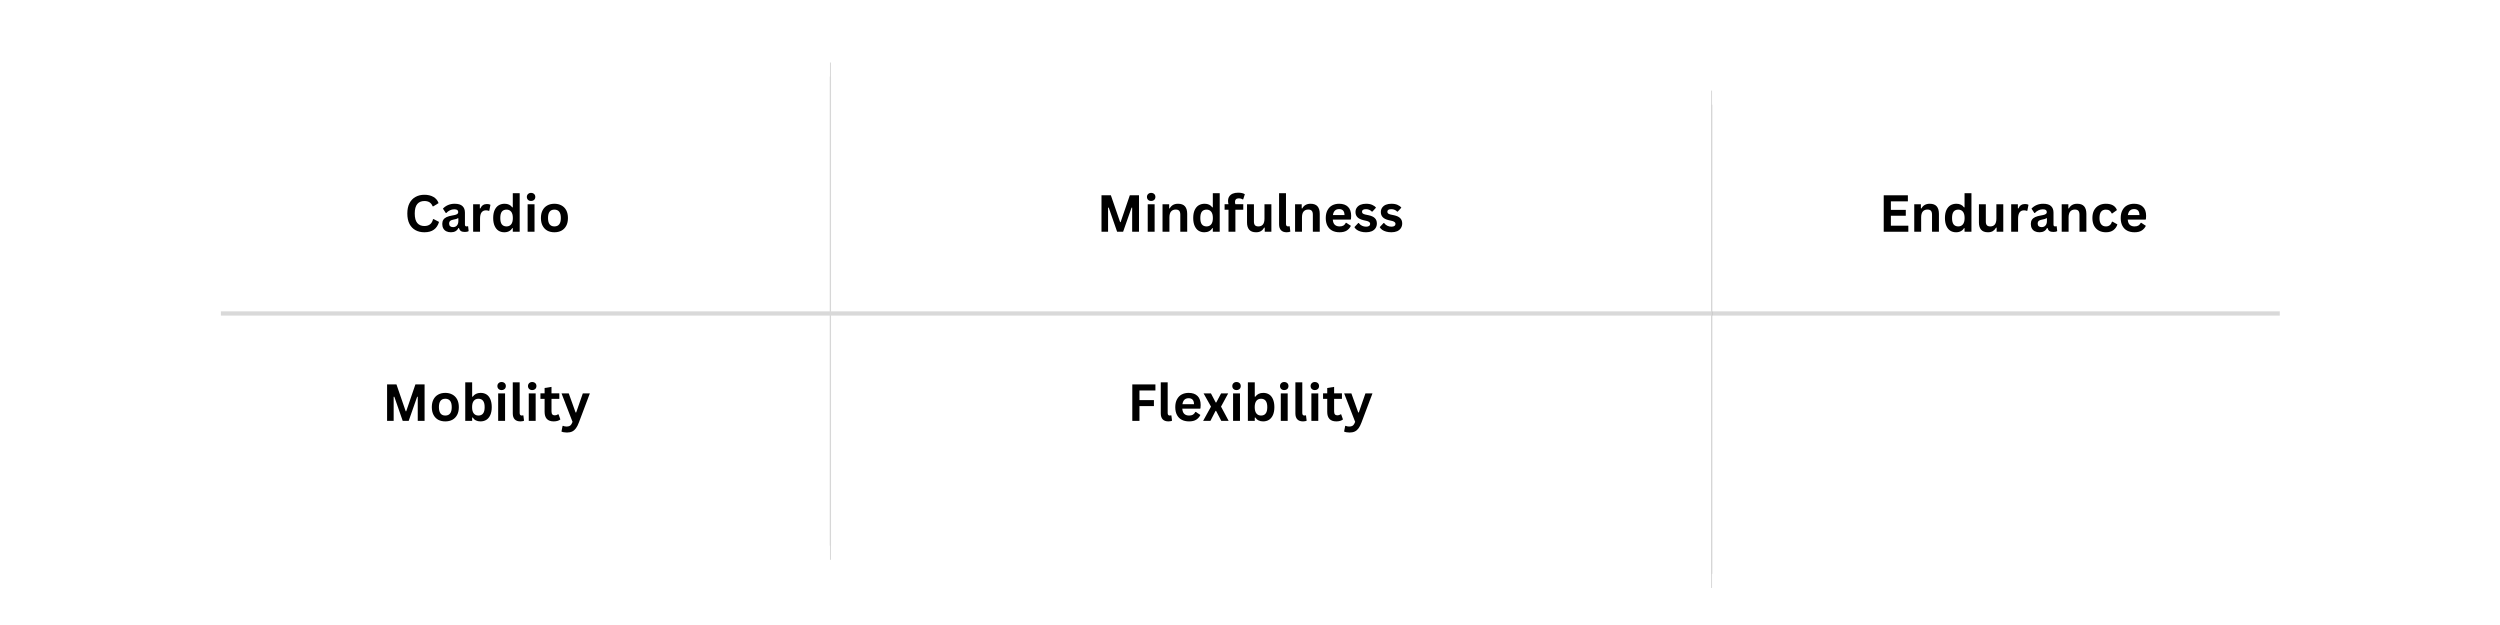 <svg xmlns="http://www.w3.org/2000/svg" xmlns:xlink="http://www.w3.org/1999/xlink" width="800" zoomAndPan="magnify" viewBox="0 0 600 150" height="200" preserveAspectRatio="xMidYMid meet" version="1.0"><defs><g/><clipPath id="4afcf129eb"><path d="M 199.191 18 L 199.441 18 L 199.441 131 L 199.191 131 Z M 199.191 18 " clip-rule="nonzero"/></clipPath><clipPath id="c6f369ea9a"><path d="M 199.191 15 L 199.438 15 L 199.438 134.359 L 199.191 134.359 Z M 199.191 15 " clip-rule="nonzero"/></clipPath><clipPath id="c2752934dd"><path d="M 62 75.188 L 539 75.188 L 539 75.281 L 62 75.281 Z M 62 75.188 " clip-rule="nonzero"/></clipPath><clipPath id="6d9303c072"><path d="M 53.016 74.719 L 547.148 74.719 L 547.148 75.746 L 53.016 75.746 Z M 53.016 74.719 " clip-rule="nonzero"/></clipPath><clipPath id="a4aa690a26"><path d="M 410.645 25 L 410.895 25 L 410.895 138 L 410.645 138 Z M 410.645 25 " clip-rule="nonzero"/></clipPath><clipPath id="5bf3bc4351"><path d="M 410.645 21.746 L 410.891 21.746 L 410.891 141.102 L 410.645 141.102 Z M 410.645 21.746 " clip-rule="nonzero"/></clipPath></defs><rect x="-60" width="720" fill="#ffffff" y="-15" height="180" fill-opacity="1"/><rect x="-60" width="720" fill="#ffffff" y="-15" height="180" fill-opacity="1"/><g clip-path="url(#4afcf129eb)"><path fill="#231f20" d="M 199.191 18.383 L 199.582 18.383 L 199.582 130.977 L 199.191 130.977 Z M 199.191 18.383 " fill-opacity="1" fill-rule="nonzero"/></g><g clip-path="url(#c6f369ea9a)"><path stroke-linecap="butt" transform="matrix(0.389, 0, 0, 0.389, 199.193, 15)" fill="none" stroke-linejoin="miter" d="M -0.003 -0 L -0.003 307.183 L 0.63 307.183 L 0.63 -0 L -0.003 -0 " stroke="#d9d9d9" stroke-width="38.581" stroke-opacity="1" stroke-miterlimit="4"/></g><g fill="#000000" fill-opacity="1"><g transform="translate(97.07, 55.62)"><g><path d="M 4.781 0.125 C 3.977 0.125 3.27 -0.039 2.656 -0.375 C 2.039 -0.707 1.555 -1.207 1.203 -1.875 C 0.859 -2.551 0.688 -3.383 0.688 -4.375 C 0.688 -5.352 0.859 -6.176 1.203 -6.844 C 1.555 -7.52 2.039 -8.023 2.656 -8.359 C 3.27 -8.703 3.977 -8.875 4.781 -8.875 C 5.625 -8.875 6.336 -8.707 6.922 -8.375 C 7.516 -8.051 7.938 -7.551 8.188 -6.875 L 6.922 -6.094 L 6.766 -6.109 C 6.578 -6.555 6.32 -6.879 6 -7.078 C 5.688 -7.273 5.281 -7.375 4.781 -7.375 C 4.051 -7.375 3.484 -7.133 3.078 -6.656 C 2.672 -6.176 2.469 -5.414 2.469 -4.375 C 2.469 -3.332 2.672 -2.57 3.078 -2.094 C 3.484 -1.613 4.051 -1.375 4.781 -1.375 C 5.914 -1.375 6.609 -1.926 6.859 -3.031 L 7.016 -3.031 L 8.297 -2.359 C 8.055 -1.535 7.645 -0.914 7.062 -0.5 C 6.488 -0.082 5.727 0.125 4.781 0.125 Z M 4.781 0.125 "/></g></g></g><g fill="#000000" fill-opacity="1"><g transform="translate(105.645, 55.62)"><g><path d="M 2.578 0.125 C 2.148 0.125 1.781 0.047 1.469 -0.109 C 1.156 -0.266 0.914 -0.492 0.75 -0.797 C 0.582 -1.098 0.5 -1.457 0.5 -1.875 C 0.5 -2.27 0.582 -2.598 0.75 -2.859 C 0.914 -3.129 1.176 -3.348 1.531 -3.516 C 1.883 -3.68 2.344 -3.812 2.906 -3.906 C 3.301 -3.969 3.598 -4.035 3.797 -4.109 C 4.004 -4.191 4.145 -4.281 4.219 -4.375 C 4.289 -4.469 4.328 -4.586 4.328 -4.734 C 4.328 -4.941 4.254 -5.102 4.109 -5.219 C 3.961 -5.332 3.719 -5.391 3.375 -5.391 C 3.008 -5.391 2.66 -5.305 2.328 -5.141 C 1.992 -4.984 1.707 -4.77 1.469 -4.5 L 1.344 -4.5 L 0.656 -5.547 C 0.988 -5.91 1.395 -6.195 1.875 -6.406 C 2.363 -6.613 2.891 -6.719 3.453 -6.719 C 4.328 -6.719 4.957 -6.531 5.344 -6.156 C 5.738 -5.789 5.938 -5.27 5.938 -4.594 L 5.938 -1.719 C 5.938 -1.426 6.066 -1.281 6.328 -1.281 C 6.43 -1.281 6.531 -1.297 6.625 -1.328 L 6.703 -1.312 L 6.828 -0.156 C 6.734 -0.094 6.602 -0.039 6.438 0 C 6.281 0.031 6.102 0.047 5.906 0.047 C 5.508 0.047 5.195 -0.023 4.969 -0.172 C 4.75 -0.328 4.594 -0.566 4.5 -0.891 L 4.375 -0.906 C 4.051 -0.219 3.453 0.125 2.578 0.125 Z M 3.094 -1.109 C 3.477 -1.109 3.785 -1.238 4.016 -1.5 C 4.242 -1.758 4.359 -2.117 4.359 -2.578 L 4.359 -3.234 L 4.25 -3.266 C 4.145 -3.18 4.008 -3.113 3.844 -3.062 C 3.688 -3.008 3.457 -2.957 3.156 -2.906 C 2.801 -2.844 2.539 -2.738 2.375 -2.594 C 2.219 -2.445 2.141 -2.242 2.141 -1.984 C 2.141 -1.703 2.223 -1.484 2.391 -1.328 C 2.566 -1.18 2.801 -1.109 3.094 -1.109 Z M 3.094 -1.109 "/></g></g></g><g fill="#000000" fill-opacity="1"><g transform="translate(112.599, 55.62)"><g><path d="M 0.953 0 L 0.953 -6.594 L 2.562 -6.594 L 2.562 -5.609 L 2.688 -5.594 C 2.844 -5.957 3.051 -6.223 3.312 -6.391 C 3.57 -6.566 3.891 -6.656 4.266 -6.656 C 4.641 -6.656 4.922 -6.594 5.109 -6.469 L 4.828 -5.031 L 4.703 -5.016 C 4.598 -5.055 4.492 -5.086 4.391 -5.109 C 4.297 -5.129 4.176 -5.141 4.031 -5.141 C 3.57 -5.141 3.219 -4.973 2.969 -4.641 C 2.727 -4.316 2.609 -3.801 2.609 -3.094 L 2.609 0 Z M 0.953 0 "/></g></g></g><g fill="#000000" fill-opacity="1"><g transform="translate(117.772, 55.62)"><g><path d="M 3.266 0.125 C 2.734 0.125 2.27 0 1.875 -0.25 C 1.477 -0.508 1.164 -0.895 0.938 -1.406 C 0.707 -1.914 0.594 -2.547 0.594 -3.297 C 0.594 -4.047 0.707 -4.676 0.938 -5.188 C 1.176 -5.707 1.5 -6.094 1.906 -6.344 C 2.32 -6.594 2.801 -6.719 3.344 -6.719 C 3.75 -6.719 4.102 -6.645 4.406 -6.5 C 4.707 -6.363 4.961 -6.145 5.172 -5.844 L 5.297 -5.875 L 5.297 -9.25 L 6.953 -9.25 L 6.953 0 L 5.297 0 L 5.297 -0.859 L 5.172 -0.875 C 4.992 -0.562 4.742 -0.316 4.422 -0.141 C 4.098 0.035 3.711 0.125 3.266 0.125 Z M 3.797 -1.281 C 4.266 -1.281 4.633 -1.445 4.906 -1.781 C 5.176 -2.113 5.312 -2.617 5.312 -3.297 C 5.312 -3.973 5.176 -4.477 4.906 -4.812 C 4.633 -5.145 4.266 -5.312 3.797 -5.312 C 3.305 -5.312 2.93 -5.148 2.672 -4.828 C 2.422 -4.504 2.297 -3.992 2.297 -3.297 C 2.297 -2.598 2.422 -2.086 2.672 -1.766 C 2.93 -1.441 3.305 -1.281 3.797 -1.281 Z M 3.797 -1.281 "/></g></g></g><g fill="#000000" fill-opacity="1"><g transform="translate(125.677, 55.62)"><g><path d="M 1.781 -7.391 C 1.477 -7.391 1.234 -7.477 1.047 -7.656 C 0.859 -7.844 0.766 -8.078 0.766 -8.359 C 0.766 -8.641 0.859 -8.867 1.047 -9.047 C 1.234 -9.234 1.477 -9.328 1.781 -9.328 C 1.977 -9.328 2.156 -9.285 2.312 -9.203 C 2.469 -9.117 2.586 -9.004 2.672 -8.859 C 2.754 -8.711 2.797 -8.547 2.797 -8.359 C 2.797 -8.172 2.754 -8.004 2.672 -7.859 C 2.586 -7.711 2.469 -7.598 2.312 -7.516 C 2.156 -7.43 1.977 -7.391 1.781 -7.391 Z M 0.953 0 L 0.953 -6.594 L 2.609 -6.594 L 2.609 0 Z M 0.953 0 "/></g></g></g><g fill="#000000" fill-opacity="1"><g transform="translate(129.228, 55.62)"><g><path d="M 3.828 0.125 C 3.18 0.125 2.613 -0.004 2.125 -0.266 C 1.645 -0.535 1.27 -0.926 1 -1.438 C 0.727 -1.945 0.594 -2.566 0.594 -3.297 C 0.594 -4.023 0.727 -4.645 1 -5.156 C 1.27 -5.664 1.645 -6.051 2.125 -6.312 C 2.613 -6.582 3.18 -6.719 3.828 -6.719 C 4.473 -6.719 5.039 -6.582 5.531 -6.312 C 6.02 -6.051 6.398 -5.664 6.672 -5.156 C 6.941 -4.645 7.078 -4.023 7.078 -3.297 C 7.078 -2.566 6.941 -1.945 6.672 -1.438 C 6.398 -0.926 6.02 -0.535 5.531 -0.266 C 5.039 -0.004 4.473 0.125 3.828 0.125 Z M 3.828 -1.281 C 4.859 -1.281 5.375 -1.953 5.375 -3.297 C 5.375 -3.992 5.238 -4.504 4.969 -4.828 C 4.707 -5.148 4.328 -5.312 3.828 -5.312 C 2.805 -5.312 2.297 -4.641 2.297 -3.297 C 2.297 -1.953 2.805 -1.281 3.828 -1.281 Z M 3.828 -1.281 "/></g></g></g><g fill="#000000" fill-opacity="1"><g transform="translate(91.759, 101.01)"><g><path d="M 2.719 0 L 1.141 0 L 1.141 -8.75 L 3.391 -8.75 L 5.609 -2.312 L 5.734 -2.312 L 7.938 -8.75 L 10.141 -8.75 L 10.141 0 L 8.5 0 L 8.5 -5.781 L 8.359 -5.797 L 6.328 0 L 4.891 0 L 2.875 -5.797 L 2.719 -5.781 Z M 2.719 0 "/></g></g></g><g fill="#000000" fill-opacity="1"><g transform="translate(103.043, 101.01)"><g><path d="M 3.828 0.125 C 3.18 0.125 2.613 -0.004 2.125 -0.266 C 1.645 -0.535 1.27 -0.926 1 -1.438 C 0.727 -1.945 0.594 -2.566 0.594 -3.297 C 0.594 -4.023 0.727 -4.645 1 -5.156 C 1.27 -5.664 1.645 -6.051 2.125 -6.312 C 2.613 -6.582 3.18 -6.719 3.828 -6.719 C 4.473 -6.719 5.039 -6.582 5.531 -6.312 C 6.02 -6.051 6.398 -5.664 6.672 -5.156 C 6.941 -4.645 7.078 -4.023 7.078 -3.297 C 7.078 -2.566 6.941 -1.945 6.672 -1.438 C 6.398 -0.926 6.02 -0.535 5.531 -0.266 C 5.039 -0.004 4.473 0.125 3.828 0.125 Z M 3.828 -1.281 C 4.859 -1.281 5.375 -1.953 5.375 -3.297 C 5.375 -3.992 5.238 -4.504 4.969 -4.828 C 4.707 -5.148 4.328 -5.312 3.828 -5.312 C 2.805 -5.312 2.297 -4.641 2.297 -3.297 C 2.297 -1.953 2.805 -1.281 3.828 -1.281 Z M 3.828 -1.281 "/></g></g></g><g fill="#000000" fill-opacity="1"><g transform="translate(110.708, 101.01)"><g><path d="M 4.609 0.125 C 3.766 0.125 3.141 -0.188 2.734 -0.812 L 2.609 -0.797 L 2.609 0 L 0.953 0 L 0.953 -9.25 L 2.609 -9.25 L 2.609 -5.812 L 2.734 -5.797 C 2.961 -6.109 3.227 -6.336 3.531 -6.484 C 3.844 -6.641 4.211 -6.719 4.641 -6.719 C 5.18 -6.719 5.648 -6.594 6.047 -6.344 C 6.441 -6.094 6.75 -5.711 6.969 -5.203 C 7.195 -4.691 7.312 -4.055 7.312 -3.297 C 7.312 -2.547 7.195 -1.914 6.969 -1.406 C 6.738 -0.895 6.422 -0.508 6.016 -0.25 C 5.609 0 5.141 0.125 4.609 0.125 Z M 4.109 -1.281 C 4.598 -1.281 4.969 -1.441 5.219 -1.766 C 5.477 -2.086 5.609 -2.598 5.609 -3.297 C 5.609 -3.992 5.477 -4.504 5.219 -4.828 C 4.969 -5.148 4.598 -5.312 4.109 -5.312 C 3.641 -5.312 3.27 -5.145 3 -4.812 C 2.727 -4.477 2.594 -3.973 2.594 -3.297 C 2.594 -2.617 2.727 -2.113 3 -1.781 C 3.27 -1.445 3.641 -1.281 4.109 -1.281 Z M 4.109 -1.281 "/></g></g></g><g fill="#000000" fill-opacity="1"><g transform="translate(118.607, 101.01)"><g><path d="M 1.781 -7.391 C 1.477 -7.391 1.234 -7.477 1.047 -7.656 C 0.859 -7.844 0.766 -8.078 0.766 -8.359 C 0.766 -8.641 0.859 -8.867 1.047 -9.047 C 1.234 -9.234 1.477 -9.328 1.781 -9.328 C 1.977 -9.328 2.156 -9.285 2.312 -9.203 C 2.469 -9.117 2.586 -9.004 2.672 -8.859 C 2.754 -8.711 2.797 -8.547 2.797 -8.359 C 2.797 -8.172 2.754 -8.004 2.672 -7.859 C 2.586 -7.711 2.469 -7.598 2.312 -7.516 C 2.156 -7.43 1.977 -7.391 1.781 -7.391 Z M 0.953 0 L 0.953 -6.594 L 2.609 -6.594 L 2.609 0 Z M 0.953 0 "/></g></g></g><g fill="#000000" fill-opacity="1"><g transform="translate(122.159, 101.01)"><g><path d="M 2.734 0.125 C 2.141 0.125 1.688 -0.035 1.375 -0.359 C 1.062 -0.68 0.906 -1.164 0.906 -1.812 L 0.906 -9.25 L 2.562 -9.25 L 2.562 -1.891 C 2.562 -1.484 2.727 -1.281 3.062 -1.281 C 3.164 -1.281 3.27 -1.297 3.375 -1.328 L 3.453 -1.297 L 3.609 -0.031 C 3.516 0.02 3.391 0.055 3.234 0.078 C 3.086 0.109 2.922 0.125 2.734 0.125 Z M 2.734 0.125 "/></g></g></g><g fill="#000000" fill-opacity="1"><g transform="translate(125.95, 101.01)"><g><path d="M 1.781 -7.391 C 1.477 -7.391 1.234 -7.477 1.047 -7.656 C 0.859 -7.844 0.766 -8.078 0.766 -8.359 C 0.766 -8.641 0.859 -8.867 1.047 -9.047 C 1.234 -9.234 1.477 -9.328 1.781 -9.328 C 1.977 -9.328 2.156 -9.285 2.312 -9.203 C 2.469 -9.117 2.586 -9.004 2.672 -8.859 C 2.754 -8.711 2.797 -8.547 2.797 -8.359 C 2.797 -8.172 2.754 -8.004 2.672 -7.859 C 2.586 -7.711 2.469 -7.598 2.312 -7.516 C 2.156 -7.43 1.977 -7.391 1.781 -7.391 Z M 0.953 0 L 0.953 -6.594 L 2.609 -6.594 L 2.609 0 Z M 0.953 0 "/></g></g></g><g fill="#000000" fill-opacity="1"><g transform="translate(129.502, 101.01)"><g><path d="M 4.547 -1.578 L 4.984 -0.344 C 4.805 -0.195 4.582 -0.082 4.312 0 C 4.039 0.082 3.734 0.125 3.391 0.125 C 2.672 0.125 2.125 -0.066 1.75 -0.453 C 1.383 -0.848 1.203 -1.414 1.203 -2.156 L 1.203 -5.281 L 0.203 -5.281 L 0.203 -6.609 L 1.203 -6.609 L 1.203 -7.891 L 2.859 -8.156 L 2.859 -6.609 L 4.734 -6.609 L 4.734 -5.281 L 2.859 -5.281 L 2.859 -2.266 C 2.859 -1.941 2.926 -1.703 3.062 -1.547 C 3.195 -1.398 3.395 -1.328 3.656 -1.328 C 3.945 -1.328 4.203 -1.41 4.422 -1.578 Z M 4.547 -1.578 "/></g></g></g><g fill="#000000" fill-opacity="1"><g transform="translate(134.626, 101.01)"><g><path d="M 1.453 2.797 C 1.172 2.797 0.914 2.773 0.688 2.734 C 0.457 2.691 0.27 2.633 0.125 2.562 L 0.391 1.219 L 0.5 1.188 C 0.602 1.238 0.727 1.281 0.875 1.312 C 1.02 1.344 1.172 1.359 1.328 1.359 C 1.598 1.359 1.82 1.32 2 1.25 C 2.176 1.188 2.32 1.07 2.438 0.906 C 2.562 0.738 2.676 0.516 2.781 0.234 L 0.141 -6.594 L 1.875 -6.594 L 3.516 -2.016 L 3.656 -2.016 L 5.25 -6.594 L 6.938 -6.594 L 4.297 0.406 C 4.086 0.977 3.852 1.438 3.594 1.781 C 3.344 2.125 3.047 2.379 2.703 2.547 C 2.359 2.711 1.941 2.797 1.453 2.797 Z M 1.453 2.797 "/></g></g></g><g fill="#000000" fill-opacity="1"><g transform="translate(263.218, 55.62)"><g><path d="M 2.719 0 L 1.141 0 L 1.141 -8.75 L 3.391 -8.75 L 5.609 -2.312 L 5.734 -2.312 L 7.938 -8.75 L 10.141 -8.75 L 10.141 0 L 8.5 0 L 8.5 -5.781 L 8.359 -5.797 L 6.328 0 L 4.891 0 L 2.875 -5.797 L 2.719 -5.781 Z M 2.719 0 "/></g></g></g><g fill="#000000" fill-opacity="1"><g transform="translate(274.501, 55.62)"><g><path d="M 1.781 -7.391 C 1.477 -7.391 1.234 -7.477 1.047 -7.656 C 0.859 -7.844 0.766 -8.078 0.766 -8.359 C 0.766 -8.641 0.859 -8.867 1.047 -9.047 C 1.234 -9.234 1.477 -9.328 1.781 -9.328 C 1.977 -9.328 2.156 -9.285 2.312 -9.203 C 2.469 -9.117 2.586 -9.004 2.672 -8.859 C 2.754 -8.711 2.797 -8.547 2.797 -8.359 C 2.797 -8.172 2.754 -8.004 2.672 -7.859 C 2.586 -7.711 2.469 -7.598 2.312 -7.516 C 2.156 -7.43 1.977 -7.391 1.781 -7.391 Z M 0.953 0 L 0.953 -6.594 L 2.609 -6.594 L 2.609 0 Z M 0.953 0 "/></g></g></g><g fill="#000000" fill-opacity="1"><g transform="translate(278.053, 55.62)"><g><path d="M 0.953 0 L 0.953 -6.594 L 2.547 -6.594 L 2.547 -5.625 L 2.672 -5.594 C 3.078 -6.344 3.742 -6.719 4.672 -6.719 C 5.43 -6.719 5.988 -6.508 6.344 -6.094 C 6.695 -5.688 6.875 -5.082 6.875 -4.281 L 6.875 0 L 5.219 0 L 5.219 -4.078 C 5.219 -4.523 5.129 -4.844 4.953 -5.031 C 4.785 -5.227 4.504 -5.328 4.109 -5.328 C 3.641 -5.328 3.27 -5.172 3 -4.859 C 2.738 -4.555 2.609 -4.078 2.609 -3.422 L 2.609 0 Z M 0.953 0 "/></g></g></g><g fill="#000000" fill-opacity="1"><g transform="translate(285.779, 55.62)"><g><path d="M 3.266 0.125 C 2.734 0.125 2.27 0 1.875 -0.25 C 1.477 -0.508 1.164 -0.895 0.938 -1.406 C 0.707 -1.914 0.594 -2.547 0.594 -3.297 C 0.594 -4.047 0.707 -4.676 0.938 -5.188 C 1.176 -5.707 1.5 -6.094 1.906 -6.344 C 2.32 -6.594 2.801 -6.719 3.344 -6.719 C 3.75 -6.719 4.102 -6.645 4.406 -6.5 C 4.707 -6.363 4.961 -6.145 5.172 -5.844 L 5.297 -5.875 L 5.297 -9.25 L 6.953 -9.25 L 6.953 0 L 5.297 0 L 5.297 -0.859 L 5.172 -0.875 C 4.992 -0.562 4.742 -0.316 4.422 -0.141 C 4.098 0.035 3.711 0.125 3.266 0.125 Z M 3.797 -1.281 C 4.266 -1.281 4.633 -1.445 4.906 -1.781 C 5.176 -2.113 5.312 -2.617 5.312 -3.297 C 5.312 -3.973 5.176 -4.477 4.906 -4.812 C 4.633 -5.145 4.266 -5.312 3.797 -5.312 C 3.305 -5.312 2.93 -5.148 2.672 -4.828 C 2.422 -4.504 2.297 -3.992 2.297 -3.297 C 2.297 -2.598 2.422 -2.086 2.672 -1.766 C 2.93 -1.441 3.305 -1.281 3.797 -1.281 Z M 3.797 -1.281 "/></g></g></g><g fill="#000000" fill-opacity="1"><g transform="translate(293.683, 55.62)"><g><path d="M 1.156 0 L 1.156 -5.281 L 0.219 -5.281 L 0.219 -6.609 L 1.156 -6.609 C 1.082 -6.879 1.047 -7.141 1.047 -7.391 C 1.047 -7.805 1.141 -8.16 1.328 -8.453 C 1.523 -8.754 1.801 -8.984 2.156 -9.141 C 2.52 -9.297 2.953 -9.375 3.453 -9.375 C 4.18 -9.375 4.723 -9.25 5.078 -9 L 4.688 -7.781 L 4.562 -7.75 C 4.312 -7.926 3.992 -8.016 3.609 -8.016 C 3.316 -8.016 3.094 -7.941 2.938 -7.797 C 2.789 -7.648 2.719 -7.453 2.719 -7.203 C 2.719 -7.098 2.723 -7 2.734 -6.906 C 2.742 -6.812 2.77 -6.711 2.812 -6.609 L 4.703 -6.609 L 4.703 -5.281 L 2.812 -5.281 L 2.812 0 Z M 1.156 0 "/></g></g></g><g fill="#000000" fill-opacity="1"><g transform="translate(298.443, 55.62)"><g><path d="M 3.016 0.125 C 2.273 0.125 1.727 -0.078 1.375 -0.484 C 1.02 -0.891 0.844 -1.469 0.844 -2.219 L 0.844 -6.594 L 2.5 -6.594 L 2.5 -2.438 C 2.5 -2.031 2.586 -1.734 2.766 -1.547 C 2.941 -1.367 3.211 -1.281 3.578 -1.281 C 4.035 -1.281 4.391 -1.426 4.641 -1.719 C 4.898 -2.02 5.031 -2.492 5.031 -3.141 L 5.031 -6.594 L 6.688 -6.594 L 6.688 0 L 5.094 0 L 5.094 -0.969 L 4.969 -1 C 4.75 -0.625 4.488 -0.344 4.188 -0.156 C 3.883 0.031 3.492 0.125 3.016 0.125 Z M 3.016 0.125 "/></g></g></g><g fill="#000000" fill-opacity="1"><g transform="translate(306.073, 55.62)"><g><path d="M 2.734 0.125 C 2.141 0.125 1.688 -0.035 1.375 -0.359 C 1.062 -0.68 0.906 -1.164 0.906 -1.812 L 0.906 -9.25 L 2.562 -9.25 L 2.562 -1.891 C 2.562 -1.484 2.727 -1.281 3.062 -1.281 C 3.164 -1.281 3.27 -1.297 3.375 -1.328 L 3.453 -1.297 L 3.609 -0.031 C 3.516 0.02 3.391 0.055 3.234 0.078 C 3.086 0.109 2.922 0.125 2.734 0.125 Z M 2.734 0.125 "/></g></g></g><g fill="#000000" fill-opacity="1"><g transform="translate(309.864, 55.62)"><g><path d="M 0.953 0 L 0.953 -6.594 L 2.547 -6.594 L 2.547 -5.625 L 2.672 -5.594 C 3.078 -6.344 3.742 -6.719 4.672 -6.719 C 5.43 -6.719 5.988 -6.508 6.344 -6.094 C 6.695 -5.688 6.875 -5.082 6.875 -4.281 L 6.875 0 L 5.219 0 L 5.219 -4.078 C 5.219 -4.523 5.129 -4.844 4.953 -5.031 C 4.785 -5.227 4.504 -5.328 4.109 -5.328 C 3.641 -5.328 3.27 -5.172 3 -4.859 C 2.738 -4.555 2.609 -4.078 2.609 -3.422 L 2.609 0 Z M 0.953 0 "/></g></g></g><g fill="#000000" fill-opacity="1"><g transform="translate(317.59, 55.62)"><g><path d="M 6.516 -2.922 L 2.281 -2.922 C 2.32 -2.348 2.484 -1.93 2.766 -1.672 C 3.047 -1.41 3.426 -1.281 3.906 -1.281 C 4.289 -1.281 4.598 -1.348 4.828 -1.484 C 5.066 -1.629 5.258 -1.848 5.406 -2.141 L 5.531 -2.141 L 6.625 -1.422 C 6.406 -0.961 6.078 -0.586 5.641 -0.297 C 5.211 -0.016 4.633 0.125 3.906 0.125 C 3.227 0.125 2.641 -0.004 2.141 -0.266 C 1.648 -0.523 1.27 -0.91 1 -1.422 C 0.727 -1.93 0.594 -2.555 0.594 -3.297 C 0.594 -4.047 0.734 -4.676 1.016 -5.188 C 1.297 -5.707 1.676 -6.094 2.156 -6.344 C 2.645 -6.594 3.191 -6.719 3.797 -6.719 C 4.723 -6.719 5.438 -6.469 5.938 -5.969 C 6.438 -5.477 6.688 -4.754 6.688 -3.797 C 6.688 -3.453 6.672 -3.188 6.641 -3 Z M 5.094 -4 C 5.082 -4.5 4.969 -4.863 4.75 -5.094 C 4.531 -5.32 4.211 -5.438 3.797 -5.438 C 2.953 -5.438 2.457 -4.957 2.312 -4 Z M 5.094 -4 "/></g></g></g><g fill="#000000" fill-opacity="1"><g transform="translate(324.759, 55.62)"><g><path d="M 3.094 0.125 C 2.633 0.125 2.219 0.07 1.844 -0.031 C 1.469 -0.133 1.145 -0.281 0.875 -0.469 C 0.613 -0.656 0.422 -0.867 0.297 -1.109 L 1.219 -2.094 L 1.344 -2.094 C 1.562 -1.801 1.82 -1.582 2.125 -1.438 C 2.426 -1.289 2.75 -1.219 3.094 -1.219 C 3.414 -1.219 3.66 -1.273 3.828 -1.391 C 3.992 -1.504 4.078 -1.672 4.078 -1.891 C 4.078 -2.055 4.016 -2.191 3.891 -2.297 C 3.773 -2.41 3.586 -2.504 3.328 -2.578 L 2.453 -2.781 C 1.797 -2.938 1.316 -3.176 1.016 -3.5 C 0.711 -3.82 0.562 -4.227 0.562 -4.719 C 0.562 -5.125 0.664 -5.477 0.875 -5.781 C 1.094 -6.094 1.391 -6.328 1.766 -6.484 C 2.148 -6.641 2.594 -6.719 3.094 -6.719 C 3.688 -6.719 4.176 -6.629 4.562 -6.453 C 4.957 -6.285 5.266 -6.062 5.484 -5.781 L 4.609 -4.828 L 4.484 -4.828 C 4.305 -5.023 4.098 -5.172 3.859 -5.266 C 3.629 -5.367 3.375 -5.422 3.094 -5.422 C 2.445 -5.422 2.125 -5.219 2.125 -4.812 C 2.125 -4.633 2.18 -4.492 2.297 -4.391 C 2.422 -4.285 2.633 -4.195 2.938 -4.125 L 3.75 -3.953 C 4.426 -3.805 4.914 -3.57 5.219 -3.25 C 5.531 -2.938 5.688 -2.516 5.688 -1.984 C 5.688 -1.566 5.582 -1.195 5.375 -0.875 C 5.164 -0.551 4.863 -0.301 4.469 -0.125 C 4.082 0.039 3.625 0.125 3.094 0.125 Z M 3.094 0.125 "/></g></g></g><g fill="#000000" fill-opacity="1"><g transform="translate(330.84, 55.62)"><g><path d="M 3.094 0.125 C 2.633 0.125 2.219 0.07 1.844 -0.031 C 1.469 -0.133 1.145 -0.281 0.875 -0.469 C 0.613 -0.656 0.422 -0.867 0.297 -1.109 L 1.219 -2.094 L 1.344 -2.094 C 1.562 -1.801 1.82 -1.582 2.125 -1.438 C 2.426 -1.289 2.75 -1.219 3.094 -1.219 C 3.414 -1.219 3.66 -1.273 3.828 -1.391 C 3.992 -1.504 4.078 -1.672 4.078 -1.891 C 4.078 -2.055 4.016 -2.191 3.891 -2.297 C 3.773 -2.41 3.586 -2.504 3.328 -2.578 L 2.453 -2.781 C 1.797 -2.938 1.316 -3.176 1.016 -3.5 C 0.711 -3.82 0.562 -4.227 0.562 -4.719 C 0.562 -5.125 0.664 -5.477 0.875 -5.781 C 1.094 -6.094 1.391 -6.328 1.766 -6.484 C 2.148 -6.641 2.594 -6.719 3.094 -6.719 C 3.688 -6.719 4.176 -6.629 4.562 -6.453 C 4.957 -6.285 5.266 -6.062 5.484 -5.781 L 4.609 -4.828 L 4.484 -4.828 C 4.305 -5.023 4.098 -5.172 3.859 -5.266 C 3.629 -5.367 3.375 -5.422 3.094 -5.422 C 2.445 -5.422 2.125 -5.219 2.125 -4.812 C 2.125 -4.633 2.18 -4.492 2.297 -4.391 C 2.422 -4.285 2.633 -4.195 2.938 -4.125 L 3.75 -3.953 C 4.426 -3.805 4.914 -3.57 5.219 -3.25 C 5.531 -2.938 5.688 -2.516 5.688 -1.984 C 5.688 -1.566 5.582 -1.195 5.375 -0.875 C 5.164 -0.551 4.863 -0.301 4.469 -0.125 C 4.082 0.039 3.625 0.125 3.094 0.125 Z M 3.094 0.125 "/></g></g></g><g fill="#000000" fill-opacity="1"><g transform="translate(270.612, 101.01)"><g><path d="M 6.688 -8.75 L 6.688 -7.297 L 2.859 -7.297 L 2.859 -4.984 L 6.328 -4.984 L 6.328 -3.547 L 2.859 -3.547 L 2.859 0 L 1.141 0 L 1.141 -8.75 Z M 6.688 -8.75 "/></g></g></g><g fill="#000000" fill-opacity="1"><g transform="translate(277.68, 101.01)"><g><path d="M 2.734 0.125 C 2.141 0.125 1.688 -0.035 1.375 -0.359 C 1.062 -0.68 0.906 -1.164 0.906 -1.812 L 0.906 -9.25 L 2.562 -9.25 L 2.562 -1.891 C 2.562 -1.484 2.727 -1.281 3.062 -1.281 C 3.164 -1.281 3.27 -1.297 3.375 -1.328 L 3.453 -1.297 L 3.609 -0.031 C 3.516 0.02 3.391 0.055 3.234 0.078 C 3.086 0.109 2.922 0.125 2.734 0.125 Z M 2.734 0.125 "/></g></g></g><g fill="#000000" fill-opacity="1"><g transform="translate(281.471, 101.01)"><g><path d="M 6.516 -2.922 L 2.281 -2.922 C 2.32 -2.348 2.484 -1.93 2.766 -1.672 C 3.047 -1.41 3.426 -1.281 3.906 -1.281 C 4.289 -1.281 4.598 -1.348 4.828 -1.484 C 5.066 -1.629 5.258 -1.848 5.406 -2.141 L 5.531 -2.141 L 6.625 -1.422 C 6.406 -0.961 6.078 -0.586 5.641 -0.297 C 5.211 -0.016 4.633 0.125 3.906 0.125 C 3.227 0.125 2.641 -0.004 2.141 -0.266 C 1.648 -0.523 1.27 -0.91 1 -1.422 C 0.727 -1.93 0.594 -2.555 0.594 -3.297 C 0.594 -4.047 0.734 -4.676 1.016 -5.188 C 1.297 -5.707 1.676 -6.094 2.156 -6.344 C 2.645 -6.594 3.191 -6.719 3.797 -6.719 C 4.723 -6.719 5.438 -6.469 5.938 -5.969 C 6.438 -5.477 6.688 -4.754 6.688 -3.797 C 6.688 -3.453 6.672 -3.188 6.641 -3 Z M 5.094 -4 C 5.082 -4.5 4.969 -4.863 4.75 -5.094 C 4.531 -5.32 4.211 -5.438 3.797 -5.438 C 2.953 -5.438 2.457 -4.957 2.312 -4 Z M 5.094 -4 "/></g></g></g><g fill="#000000" fill-opacity="1"><g transform="translate(288.641, 101.01)"><g><path d="M 1.859 0 L 0.109 0 L 2 -3.422 L 0.219 -6.594 L 1.984 -6.594 L 3.125 -4.422 L 3.266 -4.422 L 4.422 -6.594 L 6.125 -6.594 L 4.406 -3.422 L 6.234 0 L 4.469 0 L 3.219 -2.406 L 3.094 -2.406 Z M 1.859 0 "/></g></g></g><g fill="#000000" fill-opacity="1"><g transform="translate(294.985, 101.01)"><g><path d="M 1.781 -7.391 C 1.477 -7.391 1.234 -7.477 1.047 -7.656 C 0.859 -7.844 0.766 -8.078 0.766 -8.359 C 0.766 -8.641 0.859 -8.867 1.047 -9.047 C 1.234 -9.234 1.477 -9.328 1.781 -9.328 C 1.977 -9.328 2.156 -9.285 2.312 -9.203 C 2.469 -9.117 2.586 -9.004 2.672 -8.859 C 2.754 -8.711 2.797 -8.547 2.797 -8.359 C 2.797 -8.172 2.754 -8.004 2.672 -7.859 C 2.586 -7.711 2.469 -7.598 2.312 -7.516 C 2.156 -7.43 1.977 -7.391 1.781 -7.391 Z M 0.953 0 L 0.953 -6.594 L 2.609 -6.594 L 2.609 0 Z M 0.953 0 "/></g></g></g><g fill="#000000" fill-opacity="1"><g transform="translate(298.537, 101.01)"><g><path d="M 4.609 0.125 C 3.766 0.125 3.141 -0.188 2.734 -0.812 L 2.609 -0.797 L 2.609 0 L 0.953 0 L 0.953 -9.25 L 2.609 -9.25 L 2.609 -5.812 L 2.734 -5.797 C 2.961 -6.109 3.227 -6.336 3.531 -6.484 C 3.844 -6.641 4.211 -6.719 4.641 -6.719 C 5.18 -6.719 5.648 -6.594 6.047 -6.344 C 6.441 -6.094 6.75 -5.711 6.969 -5.203 C 7.195 -4.691 7.312 -4.055 7.312 -3.297 C 7.312 -2.547 7.195 -1.914 6.969 -1.406 C 6.738 -0.895 6.422 -0.508 6.016 -0.25 C 5.609 0 5.141 0.125 4.609 0.125 Z M 4.109 -1.281 C 4.598 -1.281 4.969 -1.441 5.219 -1.766 C 5.477 -2.086 5.609 -2.598 5.609 -3.297 C 5.609 -3.992 5.477 -4.504 5.219 -4.828 C 4.969 -5.148 4.598 -5.312 4.109 -5.312 C 3.641 -5.312 3.27 -5.145 3 -4.812 C 2.727 -4.477 2.594 -3.973 2.594 -3.297 C 2.594 -2.617 2.727 -2.113 3 -1.781 C 3.27 -1.445 3.641 -1.281 4.109 -1.281 Z M 4.109 -1.281 "/></g></g></g><g fill="#000000" fill-opacity="1"><g transform="translate(306.436, 101.01)"><g><path d="M 1.781 -7.391 C 1.477 -7.391 1.234 -7.477 1.047 -7.656 C 0.859 -7.844 0.766 -8.078 0.766 -8.359 C 0.766 -8.641 0.859 -8.867 1.047 -9.047 C 1.234 -9.234 1.477 -9.328 1.781 -9.328 C 1.977 -9.328 2.156 -9.285 2.312 -9.203 C 2.469 -9.117 2.586 -9.004 2.672 -8.859 C 2.754 -8.711 2.797 -8.547 2.797 -8.359 C 2.797 -8.172 2.754 -8.004 2.672 -7.859 C 2.586 -7.711 2.469 -7.598 2.312 -7.516 C 2.156 -7.43 1.977 -7.391 1.781 -7.391 Z M 0.953 0 L 0.953 -6.594 L 2.609 -6.594 L 2.609 0 Z M 0.953 0 "/></g></g></g><g fill="#000000" fill-opacity="1"><g transform="translate(309.988, 101.01)"><g><path d="M 2.734 0.125 C 2.141 0.125 1.688 -0.035 1.375 -0.359 C 1.062 -0.68 0.906 -1.164 0.906 -1.812 L 0.906 -9.25 L 2.562 -9.25 L 2.562 -1.891 C 2.562 -1.484 2.727 -1.281 3.062 -1.281 C 3.164 -1.281 3.27 -1.297 3.375 -1.328 L 3.453 -1.297 L 3.609 -0.031 C 3.516 0.02 3.391 0.055 3.234 0.078 C 3.086 0.109 2.922 0.125 2.734 0.125 Z M 2.734 0.125 "/></g></g></g><g fill="#000000" fill-opacity="1"><g transform="translate(313.779, 101.01)"><g><path d="M 1.781 -7.391 C 1.477 -7.391 1.234 -7.477 1.047 -7.656 C 0.859 -7.844 0.766 -8.078 0.766 -8.359 C 0.766 -8.641 0.859 -8.867 1.047 -9.047 C 1.234 -9.234 1.477 -9.328 1.781 -9.328 C 1.977 -9.328 2.156 -9.285 2.312 -9.203 C 2.469 -9.117 2.586 -9.004 2.672 -8.859 C 2.754 -8.711 2.797 -8.547 2.797 -8.359 C 2.797 -8.172 2.754 -8.004 2.672 -7.859 C 2.586 -7.711 2.469 -7.598 2.312 -7.516 C 2.156 -7.43 1.977 -7.391 1.781 -7.391 Z M 0.953 0 L 0.953 -6.594 L 2.609 -6.594 L 2.609 0 Z M 0.953 0 "/></g></g></g><g fill="#000000" fill-opacity="1"><g transform="translate(317.33, 101.01)"><g><path d="M 4.547 -1.578 L 4.984 -0.344 C 4.805 -0.195 4.582 -0.082 4.312 0 C 4.039 0.082 3.734 0.125 3.391 0.125 C 2.672 0.125 2.125 -0.066 1.75 -0.453 C 1.383 -0.848 1.203 -1.414 1.203 -2.156 L 1.203 -5.281 L 0.203 -5.281 L 0.203 -6.609 L 1.203 -6.609 L 1.203 -7.891 L 2.859 -8.156 L 2.859 -6.609 L 4.734 -6.609 L 4.734 -5.281 L 2.859 -5.281 L 2.859 -2.266 C 2.859 -1.941 2.926 -1.703 3.062 -1.547 C 3.195 -1.398 3.395 -1.328 3.656 -1.328 C 3.945 -1.328 4.203 -1.41 4.422 -1.578 Z M 4.547 -1.578 "/></g></g></g><g fill="#000000" fill-opacity="1"><g transform="translate(322.455, 101.01)"><g><path d="M 1.453 2.797 C 1.172 2.797 0.914 2.773 0.688 2.734 C 0.457 2.691 0.27 2.633 0.125 2.562 L 0.391 1.219 L 0.5 1.188 C 0.602 1.238 0.727 1.281 0.875 1.312 C 1.02 1.344 1.172 1.359 1.328 1.359 C 1.598 1.359 1.82 1.32 2 1.25 C 2.176 1.188 2.32 1.07 2.438 0.906 C 2.562 0.738 2.676 0.516 2.781 0.234 L 0.141 -6.594 L 1.875 -6.594 L 3.516 -2.016 L 3.656 -2.016 L 5.25 -6.594 L 6.938 -6.594 L 4.297 0.406 C 4.086 0.977 3.852 1.438 3.594 1.781 C 3.344 2.125 3.047 2.379 2.703 2.547 C 2.359 2.711 1.941 2.797 1.453 2.797 Z M 1.453 2.797 "/></g></g></g><g fill="#000000" fill-opacity="1"><g transform="translate(450.952, 55.62)"><g><path d="M 2.859 -3.844 L 2.859 -1.453 L 7.047 -1.453 L 7.047 0 L 1.141 0 L 1.141 -8.75 L 6.938 -8.75 L 6.938 -7.297 L 2.859 -7.297 L 2.859 -5.25 L 6.438 -5.25 L 6.438 -3.844 Z M 2.859 -3.844 "/></g></g></g><g fill="#000000" fill-opacity="1"><g transform="translate(458.468, 55.62)"><g><path d="M 0.953 0 L 0.953 -6.594 L 2.547 -6.594 L 2.547 -5.625 L 2.672 -5.594 C 3.078 -6.344 3.742 -6.719 4.672 -6.719 C 5.43 -6.719 5.988 -6.508 6.344 -6.094 C 6.695 -5.688 6.875 -5.082 6.875 -4.281 L 6.875 0 L 5.219 0 L 5.219 -4.078 C 5.219 -4.523 5.129 -4.844 4.953 -5.031 C 4.785 -5.227 4.504 -5.328 4.109 -5.328 C 3.641 -5.328 3.27 -5.172 3 -4.859 C 2.738 -4.555 2.609 -4.078 2.609 -3.422 L 2.609 0 Z M 0.953 0 "/></g></g></g><g fill="#000000" fill-opacity="1"><g transform="translate(466.194, 55.62)"><g><path d="M 3.266 0.125 C 2.734 0.125 2.27 0 1.875 -0.25 C 1.477 -0.508 1.164 -0.895 0.938 -1.406 C 0.707 -1.914 0.594 -2.547 0.594 -3.297 C 0.594 -4.047 0.707 -4.676 0.938 -5.188 C 1.176 -5.707 1.5 -6.094 1.906 -6.344 C 2.32 -6.594 2.801 -6.719 3.344 -6.719 C 3.75 -6.719 4.102 -6.645 4.406 -6.5 C 4.707 -6.363 4.961 -6.145 5.172 -5.844 L 5.297 -5.875 L 5.297 -9.25 L 6.953 -9.25 L 6.953 0 L 5.297 0 L 5.297 -0.859 L 5.172 -0.875 C 4.992 -0.562 4.742 -0.316 4.422 -0.141 C 4.098 0.035 3.711 0.125 3.266 0.125 Z M 3.797 -1.281 C 4.266 -1.281 4.633 -1.445 4.906 -1.781 C 5.176 -2.113 5.312 -2.617 5.312 -3.297 C 5.312 -3.973 5.176 -4.477 4.906 -4.812 C 4.633 -5.145 4.266 -5.312 3.797 -5.312 C 3.305 -5.312 2.93 -5.148 2.672 -4.828 C 2.422 -4.504 2.297 -3.992 2.297 -3.297 C 2.297 -2.598 2.422 -2.086 2.672 -1.766 C 2.93 -1.441 3.305 -1.281 3.797 -1.281 Z M 3.797 -1.281 "/></g></g></g><g fill="#000000" fill-opacity="1"><g transform="translate(474.099, 55.62)"><g><path d="M 3.016 0.125 C 2.273 0.125 1.727 -0.078 1.375 -0.484 C 1.02 -0.891 0.844 -1.469 0.844 -2.219 L 0.844 -6.594 L 2.5 -6.594 L 2.5 -2.438 C 2.5 -2.031 2.586 -1.734 2.766 -1.547 C 2.941 -1.367 3.211 -1.281 3.578 -1.281 C 4.035 -1.281 4.391 -1.426 4.641 -1.719 C 4.898 -2.02 5.031 -2.492 5.031 -3.141 L 5.031 -6.594 L 6.688 -6.594 L 6.688 0 L 5.094 0 L 5.094 -0.969 L 4.969 -1 C 4.75 -0.625 4.488 -0.344 4.188 -0.156 C 3.883 0.031 3.492 0.125 3.016 0.125 Z M 3.016 0.125 "/></g></g></g><g fill="#000000" fill-opacity="1"><g transform="translate(481.729, 55.62)"><g><path d="M 0.953 0 L 0.953 -6.594 L 2.562 -6.594 L 2.562 -5.609 L 2.688 -5.594 C 2.844 -5.957 3.051 -6.223 3.312 -6.391 C 3.57 -6.566 3.891 -6.656 4.266 -6.656 C 4.641 -6.656 4.922 -6.594 5.109 -6.469 L 4.828 -5.031 L 4.703 -5.016 C 4.598 -5.055 4.492 -5.086 4.391 -5.109 C 4.297 -5.129 4.176 -5.141 4.031 -5.141 C 3.57 -5.141 3.219 -4.973 2.969 -4.641 C 2.727 -4.316 2.609 -3.801 2.609 -3.094 L 2.609 0 Z M 0.953 0 "/></g></g></g><g fill="#000000" fill-opacity="1"><g transform="translate(486.901, 55.62)"><g><path d="M 2.578 0.125 C 2.148 0.125 1.781 0.047 1.469 -0.109 C 1.156 -0.266 0.914 -0.492 0.75 -0.797 C 0.582 -1.098 0.5 -1.457 0.5 -1.875 C 0.5 -2.27 0.582 -2.598 0.75 -2.859 C 0.914 -3.129 1.176 -3.348 1.531 -3.516 C 1.883 -3.68 2.344 -3.812 2.906 -3.906 C 3.301 -3.969 3.598 -4.035 3.797 -4.109 C 4.004 -4.191 4.145 -4.281 4.219 -4.375 C 4.289 -4.469 4.328 -4.586 4.328 -4.734 C 4.328 -4.941 4.254 -5.102 4.109 -5.219 C 3.961 -5.332 3.719 -5.391 3.375 -5.391 C 3.008 -5.391 2.66 -5.305 2.328 -5.141 C 1.992 -4.984 1.707 -4.77 1.469 -4.5 L 1.344 -4.5 L 0.656 -5.547 C 0.988 -5.91 1.395 -6.195 1.875 -6.406 C 2.363 -6.613 2.891 -6.719 3.453 -6.719 C 4.328 -6.719 4.957 -6.531 5.344 -6.156 C 5.738 -5.789 5.938 -5.27 5.938 -4.594 L 5.938 -1.719 C 5.938 -1.426 6.066 -1.281 6.328 -1.281 C 6.43 -1.281 6.531 -1.297 6.625 -1.328 L 6.703 -1.312 L 6.828 -0.156 C 6.734 -0.094 6.602 -0.039 6.438 0 C 6.281 0.031 6.102 0.047 5.906 0.047 C 5.508 0.047 5.195 -0.023 4.969 -0.172 C 4.75 -0.328 4.594 -0.566 4.5 -0.891 L 4.375 -0.906 C 4.051 -0.219 3.453 0.125 2.578 0.125 Z M 3.094 -1.109 C 3.477 -1.109 3.785 -1.238 4.016 -1.5 C 4.242 -1.758 4.359 -2.117 4.359 -2.578 L 4.359 -3.234 L 4.25 -3.266 C 4.145 -3.18 4.008 -3.113 3.844 -3.062 C 3.688 -3.008 3.457 -2.957 3.156 -2.906 C 2.801 -2.844 2.539 -2.738 2.375 -2.594 C 2.219 -2.445 2.141 -2.242 2.141 -1.984 C 2.141 -1.703 2.223 -1.484 2.391 -1.328 C 2.566 -1.18 2.801 -1.109 3.094 -1.109 Z M 3.094 -1.109 "/></g></g></g><g fill="#000000" fill-opacity="1"><g transform="translate(493.855, 55.62)"><g><path d="M 0.953 0 L 0.953 -6.594 L 2.547 -6.594 L 2.547 -5.625 L 2.672 -5.594 C 3.078 -6.344 3.742 -6.719 4.672 -6.719 C 5.43 -6.719 5.988 -6.508 6.344 -6.094 C 6.695 -5.688 6.875 -5.082 6.875 -4.281 L 6.875 0 L 5.219 0 L 5.219 -4.078 C 5.219 -4.523 5.129 -4.844 4.953 -5.031 C 4.785 -5.227 4.504 -5.328 4.109 -5.328 C 3.641 -5.328 3.27 -5.172 3 -4.859 C 2.738 -4.555 2.609 -4.078 2.609 -3.422 L 2.609 0 Z M 0.953 0 "/></g></g></g><g fill="#000000" fill-opacity="1"><g transform="translate(501.581, 55.62)"><g><path d="M 3.844 0.125 C 3.207 0.125 2.645 -0.004 2.156 -0.266 C 1.664 -0.535 1.281 -0.926 1 -1.438 C 0.727 -1.957 0.594 -2.578 0.594 -3.297 C 0.594 -4.023 0.727 -4.645 1 -5.156 C 1.281 -5.664 1.66 -6.051 2.141 -6.312 C 2.629 -6.582 3.188 -6.719 3.812 -6.719 C 5.207 -6.719 6.098 -6.211 6.484 -5.203 L 5.359 -4.391 L 5.234 -4.391 C 5.098 -4.703 4.922 -4.93 4.703 -5.078 C 4.484 -5.234 4.188 -5.312 3.812 -5.312 C 3.332 -5.312 2.957 -5.145 2.688 -4.812 C 2.426 -4.488 2.297 -3.984 2.297 -3.297 C 2.297 -2.617 2.43 -2.113 2.703 -1.781 C 2.973 -1.445 3.352 -1.281 3.844 -1.281 C 4.207 -1.281 4.508 -1.375 4.75 -1.562 C 5 -1.758 5.18 -2.039 5.297 -2.406 L 5.422 -2.422 L 6.594 -1.766 C 6.426 -1.211 6.113 -0.758 5.656 -0.406 C 5.207 -0.051 4.602 0.125 3.844 0.125 Z M 3.844 0.125 "/></g></g></g><g fill="#000000" fill-opacity="1"><g transform="translate(508.379, 55.62)"><g><path d="M 6.516 -2.922 L 2.281 -2.922 C 2.32 -2.348 2.484 -1.93 2.766 -1.672 C 3.047 -1.41 3.426 -1.281 3.906 -1.281 C 4.289 -1.281 4.598 -1.348 4.828 -1.484 C 5.066 -1.629 5.258 -1.848 5.406 -2.141 L 5.531 -2.141 L 6.625 -1.422 C 6.406 -0.961 6.078 -0.586 5.641 -0.297 C 5.211 -0.016 4.633 0.125 3.906 0.125 C 3.227 0.125 2.641 -0.004 2.141 -0.266 C 1.648 -0.523 1.27 -0.91 1 -1.422 C 0.727 -1.93 0.594 -2.555 0.594 -3.297 C 0.594 -4.047 0.734 -4.676 1.016 -5.188 C 1.297 -5.707 1.676 -6.094 2.156 -6.344 C 2.645 -6.594 3.191 -6.719 3.797 -6.719 C 4.723 -6.719 5.438 -6.469 5.938 -5.969 C 6.438 -5.477 6.688 -4.754 6.688 -3.797 C 6.688 -3.453 6.672 -3.188 6.641 -3 Z M 5.094 -4 C 5.082 -4.5 4.969 -4.863 4.75 -5.094 C 4.531 -5.32 4.211 -5.438 3.797 -5.438 C 2.953 -5.438 2.457 -4.957 2.312 -4 Z M 5.094 -4 "/></g></g></g><g clip-path="url(#c2752934dd)"><path fill="#231f20" d="M 538.078 74.766 L 538.078 75.934 L 62.062 75.934 L 62.062 74.766 Z M 538.078 74.766 " fill-opacity="1" fill-rule="nonzero"/></g><g clip-path="url(#6d9303c072)"><path stroke-linecap="butt" transform="matrix(0, 0.389, -0.389, 0, 547.149, 74.719)" fill="none" stroke-linejoin="miter" d="M -0.002 0.001 L -0.002 1270.95 L 2.641 1270.95 L 2.641 0.001 L -0.002 0.001 " stroke="#d9d9d9" stroke-width="38.581" stroke-opacity="1" stroke-miterlimit="4"/></g><g clip-path="url(#a4aa690a26)"><path fill="#231f20" d="M 410.645 25.129 L 411.035 25.129 L 411.035 137.723 L 410.645 137.723 Z M 410.645 25.129 " fill-opacity="1" fill-rule="nonzero"/></g><g clip-path="url(#5bf3bc4351)"><path stroke-linecap="butt" transform="matrix(0.389, 0, 0, 0.389, 410.646, 21.745)" fill="none" stroke-linejoin="miter" d="M -0.003 0.003 L -0.003 307.186 L 0.63 307.186 L 0.63 0.003 L -0.003 0.003 " stroke="#d9d9d9" stroke-width="38.581" stroke-opacity="1" stroke-miterlimit="4"/></g></svg>
